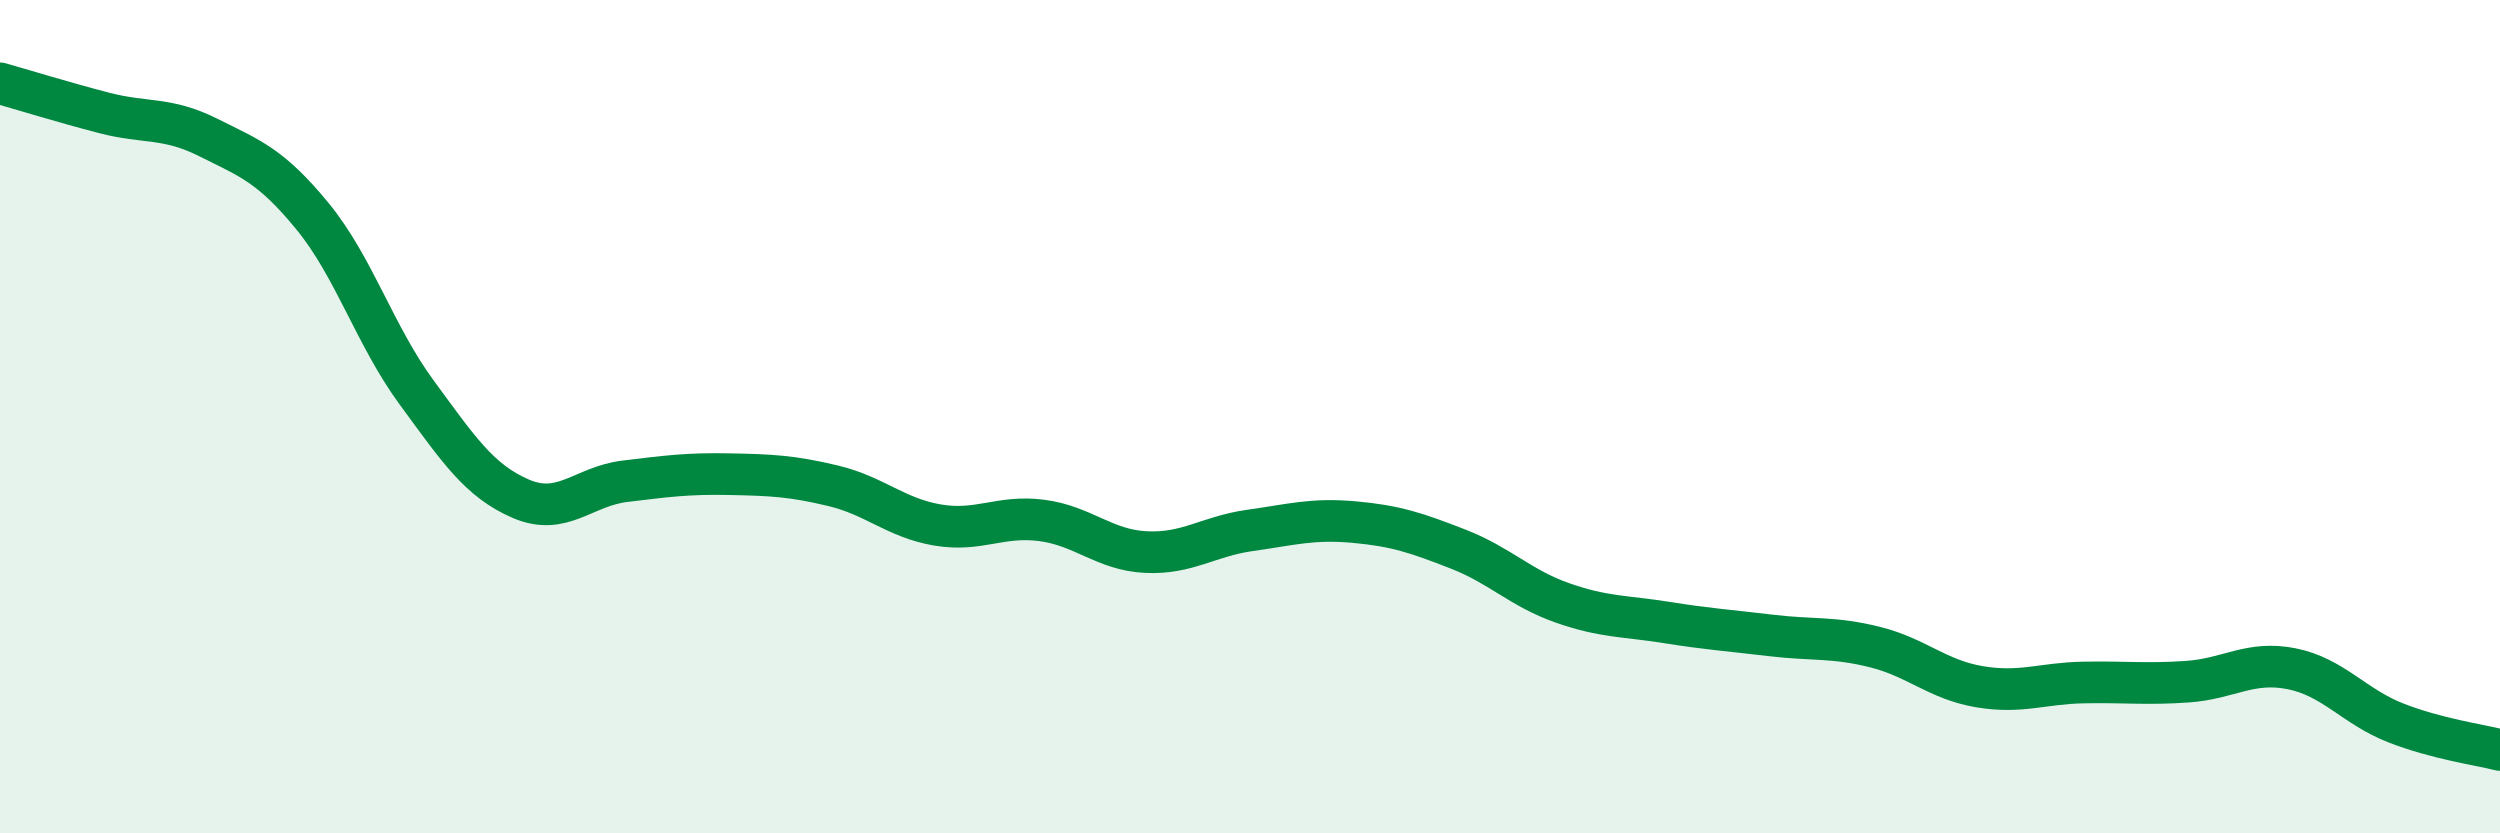 
    <svg width="60" height="20" viewBox="0 0 60 20" xmlns="http://www.w3.org/2000/svg">
      <path
        d="M 0,2 C 0.5,2.14 1.5,2.45 2.5,2.71 C 3.5,2.97 4,2.8 5,3.3 C 6,3.8 6.5,3.97 7.5,5.19 C 8.5,6.41 9,8.06 10,9.42 C 11,10.78 11.5,11.54 12.5,11.97 C 13.5,12.4 14,11.67 15,11.55 C 16,11.43 16.5,11.36 17.5,11.38 C 18.5,11.4 19,11.42 20,11.66 C 21,11.9 21.5,12.43 22.5,12.6 C 23.5,12.77 24,12.36 25,12.49 C 26,12.62 26.5,13.2 27.5,13.25 C 28.5,13.3 29,12.87 30,12.73 C 31,12.59 31.5,12.44 32.5,12.53 C 33.5,12.62 34,12.79 35,13.18 C 36,13.57 36.5,14.12 37.5,14.47 C 38.5,14.82 39,14.78 40,14.94 C 41,15.1 41.5,15.13 42.5,15.25 C 43.5,15.37 44,15.28 45,15.53 C 46,15.78 46.5,16.31 47.5,16.48 C 48.5,16.65 49,16.4 50,16.38 C 51,16.36 51.5,16.43 52.5,16.36 C 53.5,16.29 54,15.85 55,16.05 C 56,16.25 56.5,16.96 57.5,17.35 C 58.5,17.74 59.5,17.87 60,18L60 20L0 20Z"
        fill="#008740"
        opacity="0.1"
        stroke-linecap="round"
        stroke-linejoin="round"
      />
      <path
        d="M 0,2 C 0.5,2.14 1.5,2.45 2.5,2.71 C 3.5,2.97 4,2.8 5,3.3 C 6,3.8 6.5,3.97 7.5,5.19 C 8.5,6.41 9,8.06 10,9.42 C 11,10.78 11.5,11.54 12.5,11.97 C 13.5,12.4 14,11.67 15,11.55 C 16,11.43 16.5,11.36 17.5,11.38 C 18.5,11.4 19,11.42 20,11.66 C 21,11.9 21.5,12.43 22.5,12.6 C 23.5,12.77 24,12.36 25,12.49 C 26,12.62 26.5,13.2 27.5,13.25 C 28.5,13.3 29,12.87 30,12.73 C 31,12.59 31.5,12.44 32.5,12.53 C 33.5,12.62 34,12.79 35,13.18 C 36,13.57 36.5,14.12 37.5,14.47 C 38.5,14.82 39,14.78 40,14.94 C 41,15.1 41.5,15.13 42.5,15.25 C 43.5,15.37 44,15.28 45,15.53 C 46,15.78 46.5,16.31 47.5,16.48 C 48.5,16.65 49,16.4 50,16.38 C 51,16.36 51.5,16.43 52.5,16.36 C 53.5,16.29 54,15.85 55,16.05 C 56,16.25 56.5,16.96 57.5,17.35 C 58.5,17.74 59.5,17.87 60,18"
        stroke="#008740"
        stroke-width="1"
        fill="none"
        stroke-linecap="round"
        stroke-linejoin="round"
      />
    </svg>
  